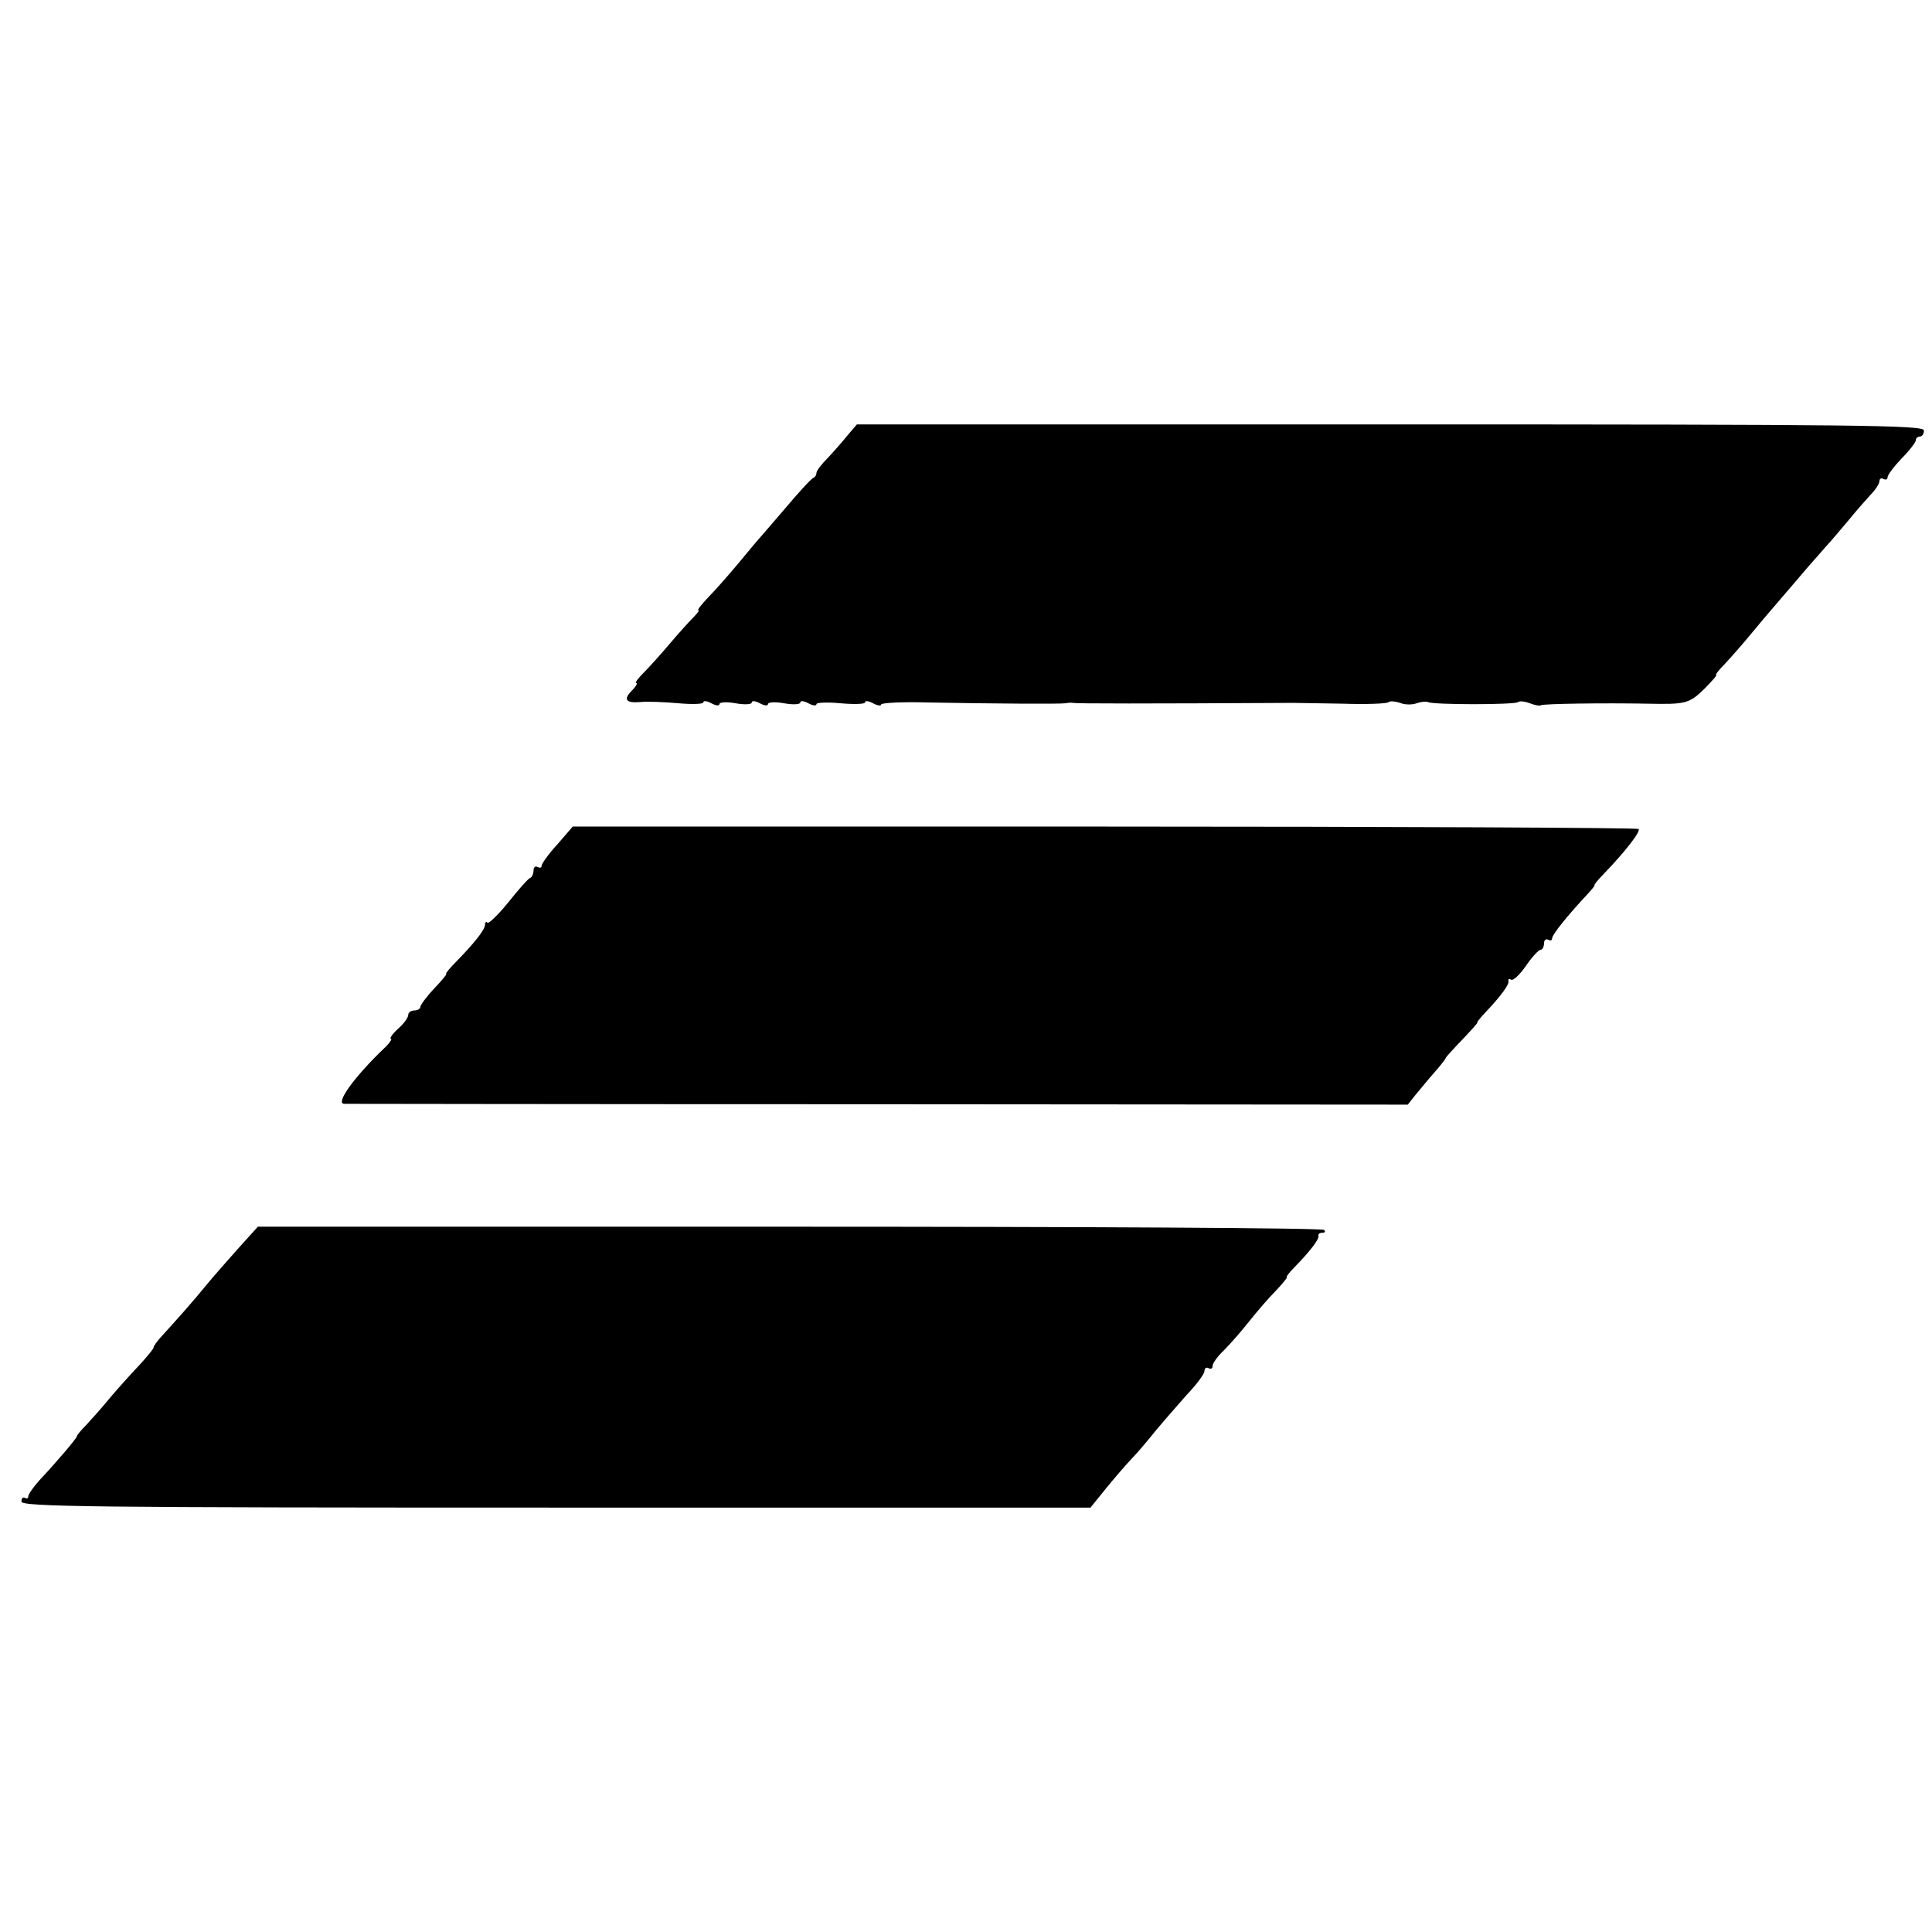 <?xml version="1.0" standalone="no"?>
<!DOCTYPE svg PUBLIC "-//W3C//DTD SVG 20010904//EN"
 "http://www.w3.org/TR/2001/REC-SVG-20010904/DTD/svg10.dtd">
<svg version="1.0" xmlns="http://www.w3.org/2000/svg"
 width="478pt" height="478pt" viewBox="0 0 478 478"
 preserveAspectRatio="xMidYMid meet">
<g transform="translate(0,478) scale(0.1,-0.1)"
fill="#000000" stroke="none">
<path d="M2097 3703 c-12 -15 -34 -40 -49 -56 -16 -16 -28 -32 -28 -37 0 -5
-3 -10 -7 -12 -5 -1 -35 -34 -68 -73 -33 -38 -64 -75 -70 -81 -5 -6 -28 -33
-50 -60 -22 -26 -54 -63 -72 -81 -17 -18 -29 -33 -25 -33 3 0 -3 -8 -14 -19
-10 -10 -37 -40 -59 -66 -22 -26 -51 -58 -64 -71 -13 -13 -21 -24 -17 -24 4 0
0 -7 -8 -16 -25 -24 -19 -34 18 -31 18 2 61 0 95 -3 33 -3 61 -2 61 2 0 5 9 4
20 -2 11 -6 20 -7 20 -2 0 5 18 6 40 2 22 -4 40 -3 40 2 0 5 9 4 20 -2 11 -6
20 -7 20 -2 0 5 18 6 40 2 22 -4 40 -3 40 2 0 5 9 4 20 -2 11 -6 20 -7 20 -2
0 4 27 5 60 2 33 -3 60 -2 60 2 0 5 9 4 20 -2 11 -6 20 -7 20 -3 0 4 53 7 117
5 159 -3 326 -4 338 -2 6 1 14 2 19 1 8 -2 177 -2 546 0 8 0 63 -1 122 -2 59
-2 111 0 114 4 3 3 16 2 28 -2 11 -5 30 -5 41 -1 11 4 24 5 28 3 12 -7 216 -7
223 0 3 3 16 2 29 -3 13 -5 25 -7 27 -5 4 4 159 6 263 4 95 -2 104 0 141 36
19 19 33 35 30 35 -3 0 7 13 22 28 15 16 43 48 62 71 19 23 51 61 71 84 20 23
47 55 60 70 13 16 38 43 54 62 17 18 44 51 62 72 17 21 41 48 52 60 12 12 21
27 21 33 0 6 5 8 10 5 6 -3 10 -1 10 4 0 6 16 27 35 47 19 19 35 40 35 45 0 5
5 9 10 9 6 0 10 7 10 15 0 13 -153 15 -1320 15 l-1320 0 -23 -27z"/>
<path d="M1379 2691 c-22 -24 -39 -48 -39 -53 0 -5 -4 -6 -10 -3 -5 3 -10 0
-10 -9 0 -8 -4 -16 -8 -18 -5 -1 -29 -29 -54 -60 -25 -31 -49 -54 -52 -51 -3
4 -6 1 -6 -5 0 -12 -26 -45 -73 -93 -16 -16 -26 -29 -23 -29 2 0 -11 -16 -30
-36 -19 -20 -34 -41 -34 -45 0 -5 -7 -9 -15 -9 -8 0 -15 -5 -15 -11 0 -7 -11
-22 -26 -35 -14 -13 -21 -24 -17 -24 4 0 -3 -11 -17 -24 -74 -71 -120 -135
-99 -137 8 0 603 -1 1323 -1 l1309 -1 19 24 c11 13 32 39 48 57 16 18 28 34
27 35 0 1 18 21 41 45 22 23 39 42 37 42 -2 0 6 10 18 23 40 42 62 72 59 80
-1 5 2 6 7 3 4 -3 21 12 36 34 15 22 32 40 36 40 5 0 9 7 9 16 0 8 5 12 10 9
6 -3 10 -2 10 3 0 10 41 60 87 109 12 13 20 23 18 23 -2 0 8 13 23 28 52 54
92 105 86 111 -3 3 -597 6 -1321 6 l-1316 0 -38 -44z"/>
<path d="M591 1693 c-25 -28 -62 -70 -81 -93 -34 -42 -72 -84 -110 -126 -11
-12 -20 -24 -20 -28 0 -3 -15 -21 -32 -40 -18 -19 -51 -55 -73 -81 -22 -27
-50 -58 -62 -71 -13 -13 -23 -25 -23 -28 0 -4 -47 -60 -93 -109 -15 -17 -27
-34 -27 -39 0 -5 -4 -7 -8 -4 -5 3 -9 -1 -9 -9 0 -13 172 -15 1322 -15 l1323
0 38 47 c21 26 49 58 62 72 14 14 41 46 61 71 20 24 55 64 78 90 24 25 43 51
43 58 0 7 5 10 10 7 6 -3 10 -1 10 5 0 7 12 24 28 39 15 15 43 47 62 71 19 24
49 59 67 77 17 18 29 33 27 33 -3 0 5 11 18 24 40 41 63 71 60 79 -1 4 3 7 10
7 6 0 8 3 4 7 -4 5 -599 8 -1323 8 l-1315 0 -47 -52z"/>
</g>
</svg>
